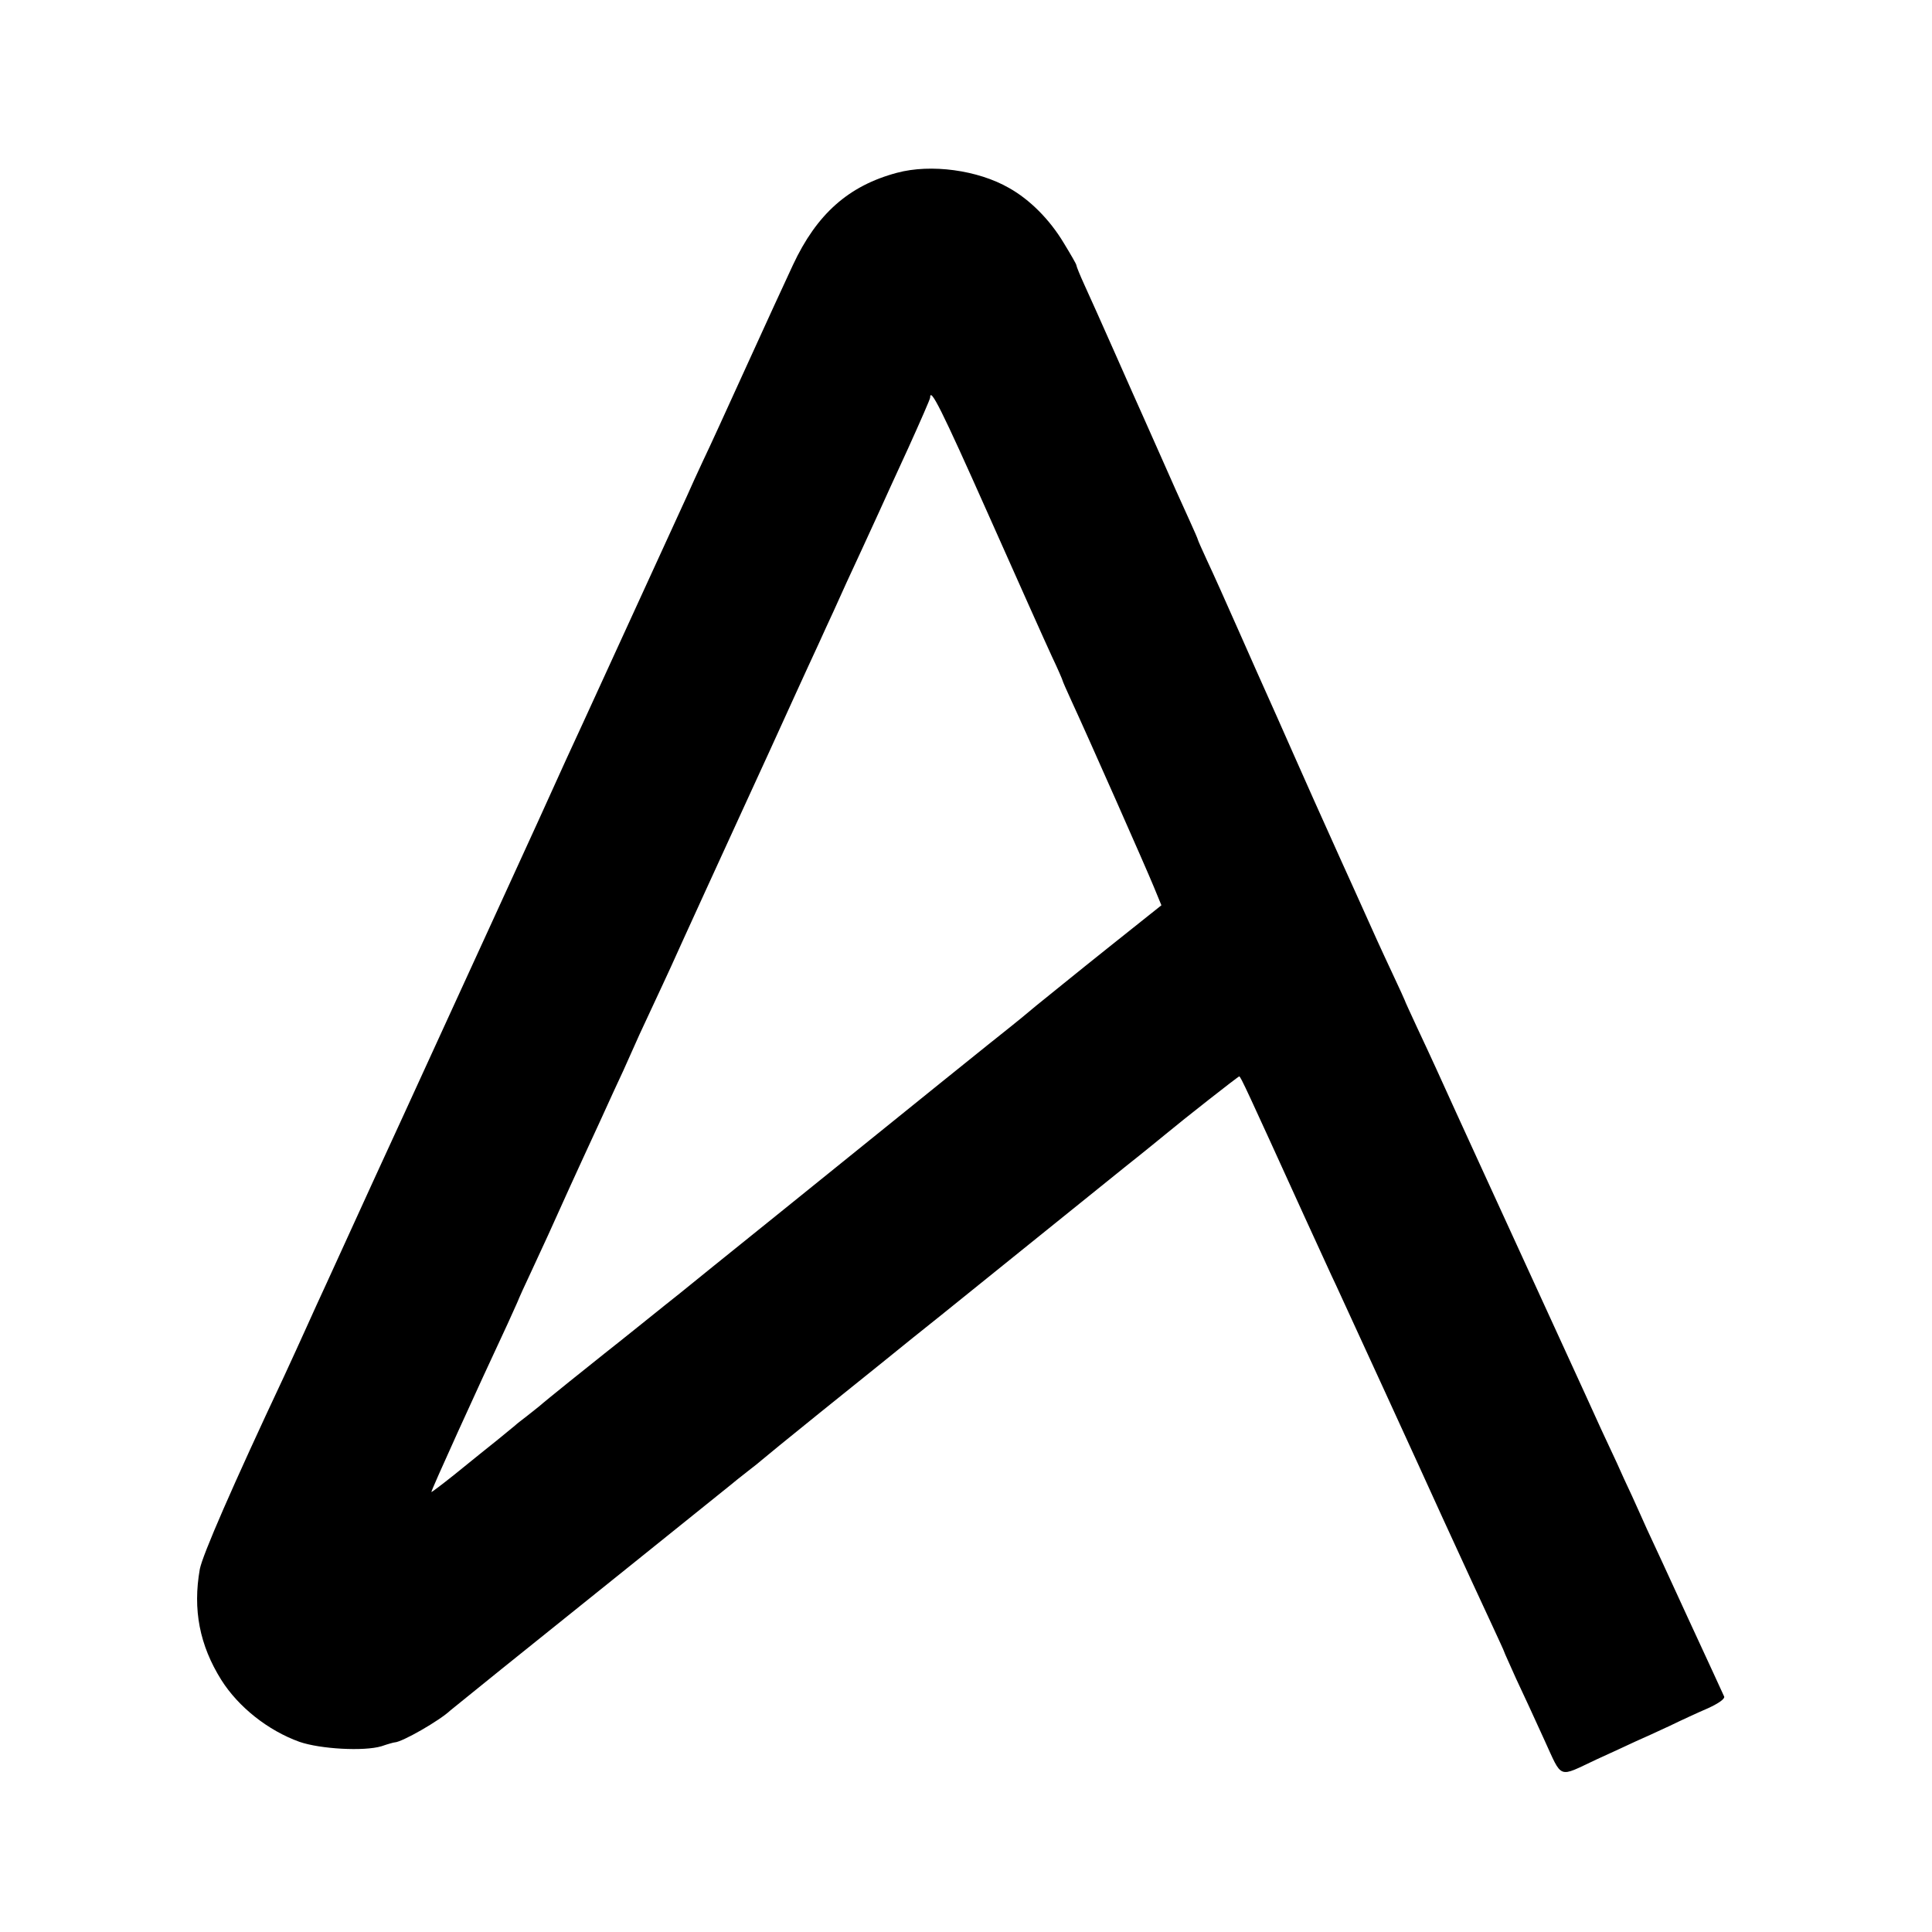 <?xml version="1.0" standalone="no"?>
<!DOCTYPE svg PUBLIC "-//W3C//DTD SVG 20010904//EN"
 "http://www.w3.org/TR/2001/REC-SVG-20010904/DTD/svg10.dtd">
<svg version="1.0" xmlns="http://www.w3.org/2000/svg"
 width="700pt" height="700pt" viewBox="0 0 700 700"
 preserveAspectRatio="xMidYMid meet">
<g transform="translate(0,700) scale(0.1,-0.1)"
fill="#000000" stroke="none">
<path d="M3250 6374 c-176 -47 -291 -150 -377 -334 -51 -110 -81 -175 -163
-355 -93 -204 -132 -290 -163 -355 -19 -41 -45 -97 -57 -125 -43 -94 -348
-760 -378 -825 -17 -36 -90 -195 -162 -355 -73 -159 -148 -324 -167 -365 -19
-41 -93 -203 -165 -360 -72 -157 -143 -312 -158 -345 -15 -33 -64 -139 -108
-235 -112 -245 -130 -285 -169 -370 -19 -41 -52 -113 -73 -160 -21 -47 -57
-125 -80 -175 -189 -402 -296 -649 -306 -700 -26 -147 -1 -276 78 -402 62 -98
169 -183 283 -224 75 -26 233 -35 297 -16 23 8 45 14 48 14 27 1 163 79 202
116 7 6 90 73 183 148 222 178 804 646 830 667 11 9 40 33 65 52 25 19 47 37
50 40 3 3 97 80 210 171 112 90 214 172 225 181 11 9 63 51 115 93 52 42 102
81 110 88 28 23 524 422 655 528 72 57 139 112 150 121 60 50 261 208 265 208
5 0 28 -50 235 -505 53 -115 104 -228 115 -250 16 -34 311 -677 387 -845 75
-163 140 -305 179 -388 24 -52 44 -95 44 -97 0 -2 20 -45 43 -97 24 -51 70
-150 102 -221 67 -146 48 -138 189 -72 50 23 114 52 141 65 28 12 84 38 125
57 41 20 104 49 139 64 39 18 61 34 58 42 -3 6 -61 134 -130 282 -68 149 -136
295 -150 325 -13 30 -38 84 -54 120 -17 36 -42 90 -55 120 -14 30 -39 84 -56
120 -16 36 -88 193 -160 350 -72 157 -146 319 -165 360 -30 66 -198 431 -272
595 -15 33 -47 102 -71 153 -24 52 -44 95 -44 97 0 1 -20 45 -44 96 -44 94
-60 129 -142 312 -24 53 -64 141 -88 195 -24 53 -81 180 -126 282 -45 102 -90
203 -100 225 -10 22 -55 123 -100 225 -45 102 -97 218 -116 258 -19 41 -34 75
-34 77 0 2 -13 32 -29 67 -38 84 -61 134 -111 248 -23 52 -50 113 -60 135 -10
22 -55 123 -100 225 -45 102 -95 213 -111 248 -16 35 -29 67 -29 71 0 4 -21
40 -46 81 -51 85 -123 157 -198 199 -113 65 -283 88 -406 55z m330 -1236 c106
-238 210 -471 231 -516 22 -46 39 -86 39 -88 0 -2 14 -34 31 -71 62 -134 272
-609 299 -675 l28 -68 -197 -157 c-108 -86 -223 -180 -257 -207 -33 -28 -76
-63 -95 -78 -41 -32 -360 -289 -829 -668 -190 -153 -355 -286 -368 -297 -13
-10 -74 -59 -135 -108 -62 -50 -124 -99 -138 -110 -32 -25 -220 -176 -235
-190 -6 -5 -26 -21 -44 -35 -18 -14 -38 -29 -44 -35 -6 -5 -34 -28 -61 -50
-65 -52 -66 -53 -160 -129 -44 -35 -81 -63 -82 -62 -3 2 167 376 276 609 22
49 41 90 41 92 0 1 20 45 44 96 46 99 72 155 141 309 24 52 72 158 108 235 35
77 73 160 85 185 54 122 68 152 107 235 23 50 53 113 65 140 28 63 218 478
258 565 54 117 139 303 192 420 29 63 67 147 85 185 18 39 42 93 55 120 30 67
61 135 103 225 19 41 47 102 62 135 15 33 62 137 106 232 43 95 79 177 79 182
0 40 40 -39 210 -421z"/>
</g>
</svg>
